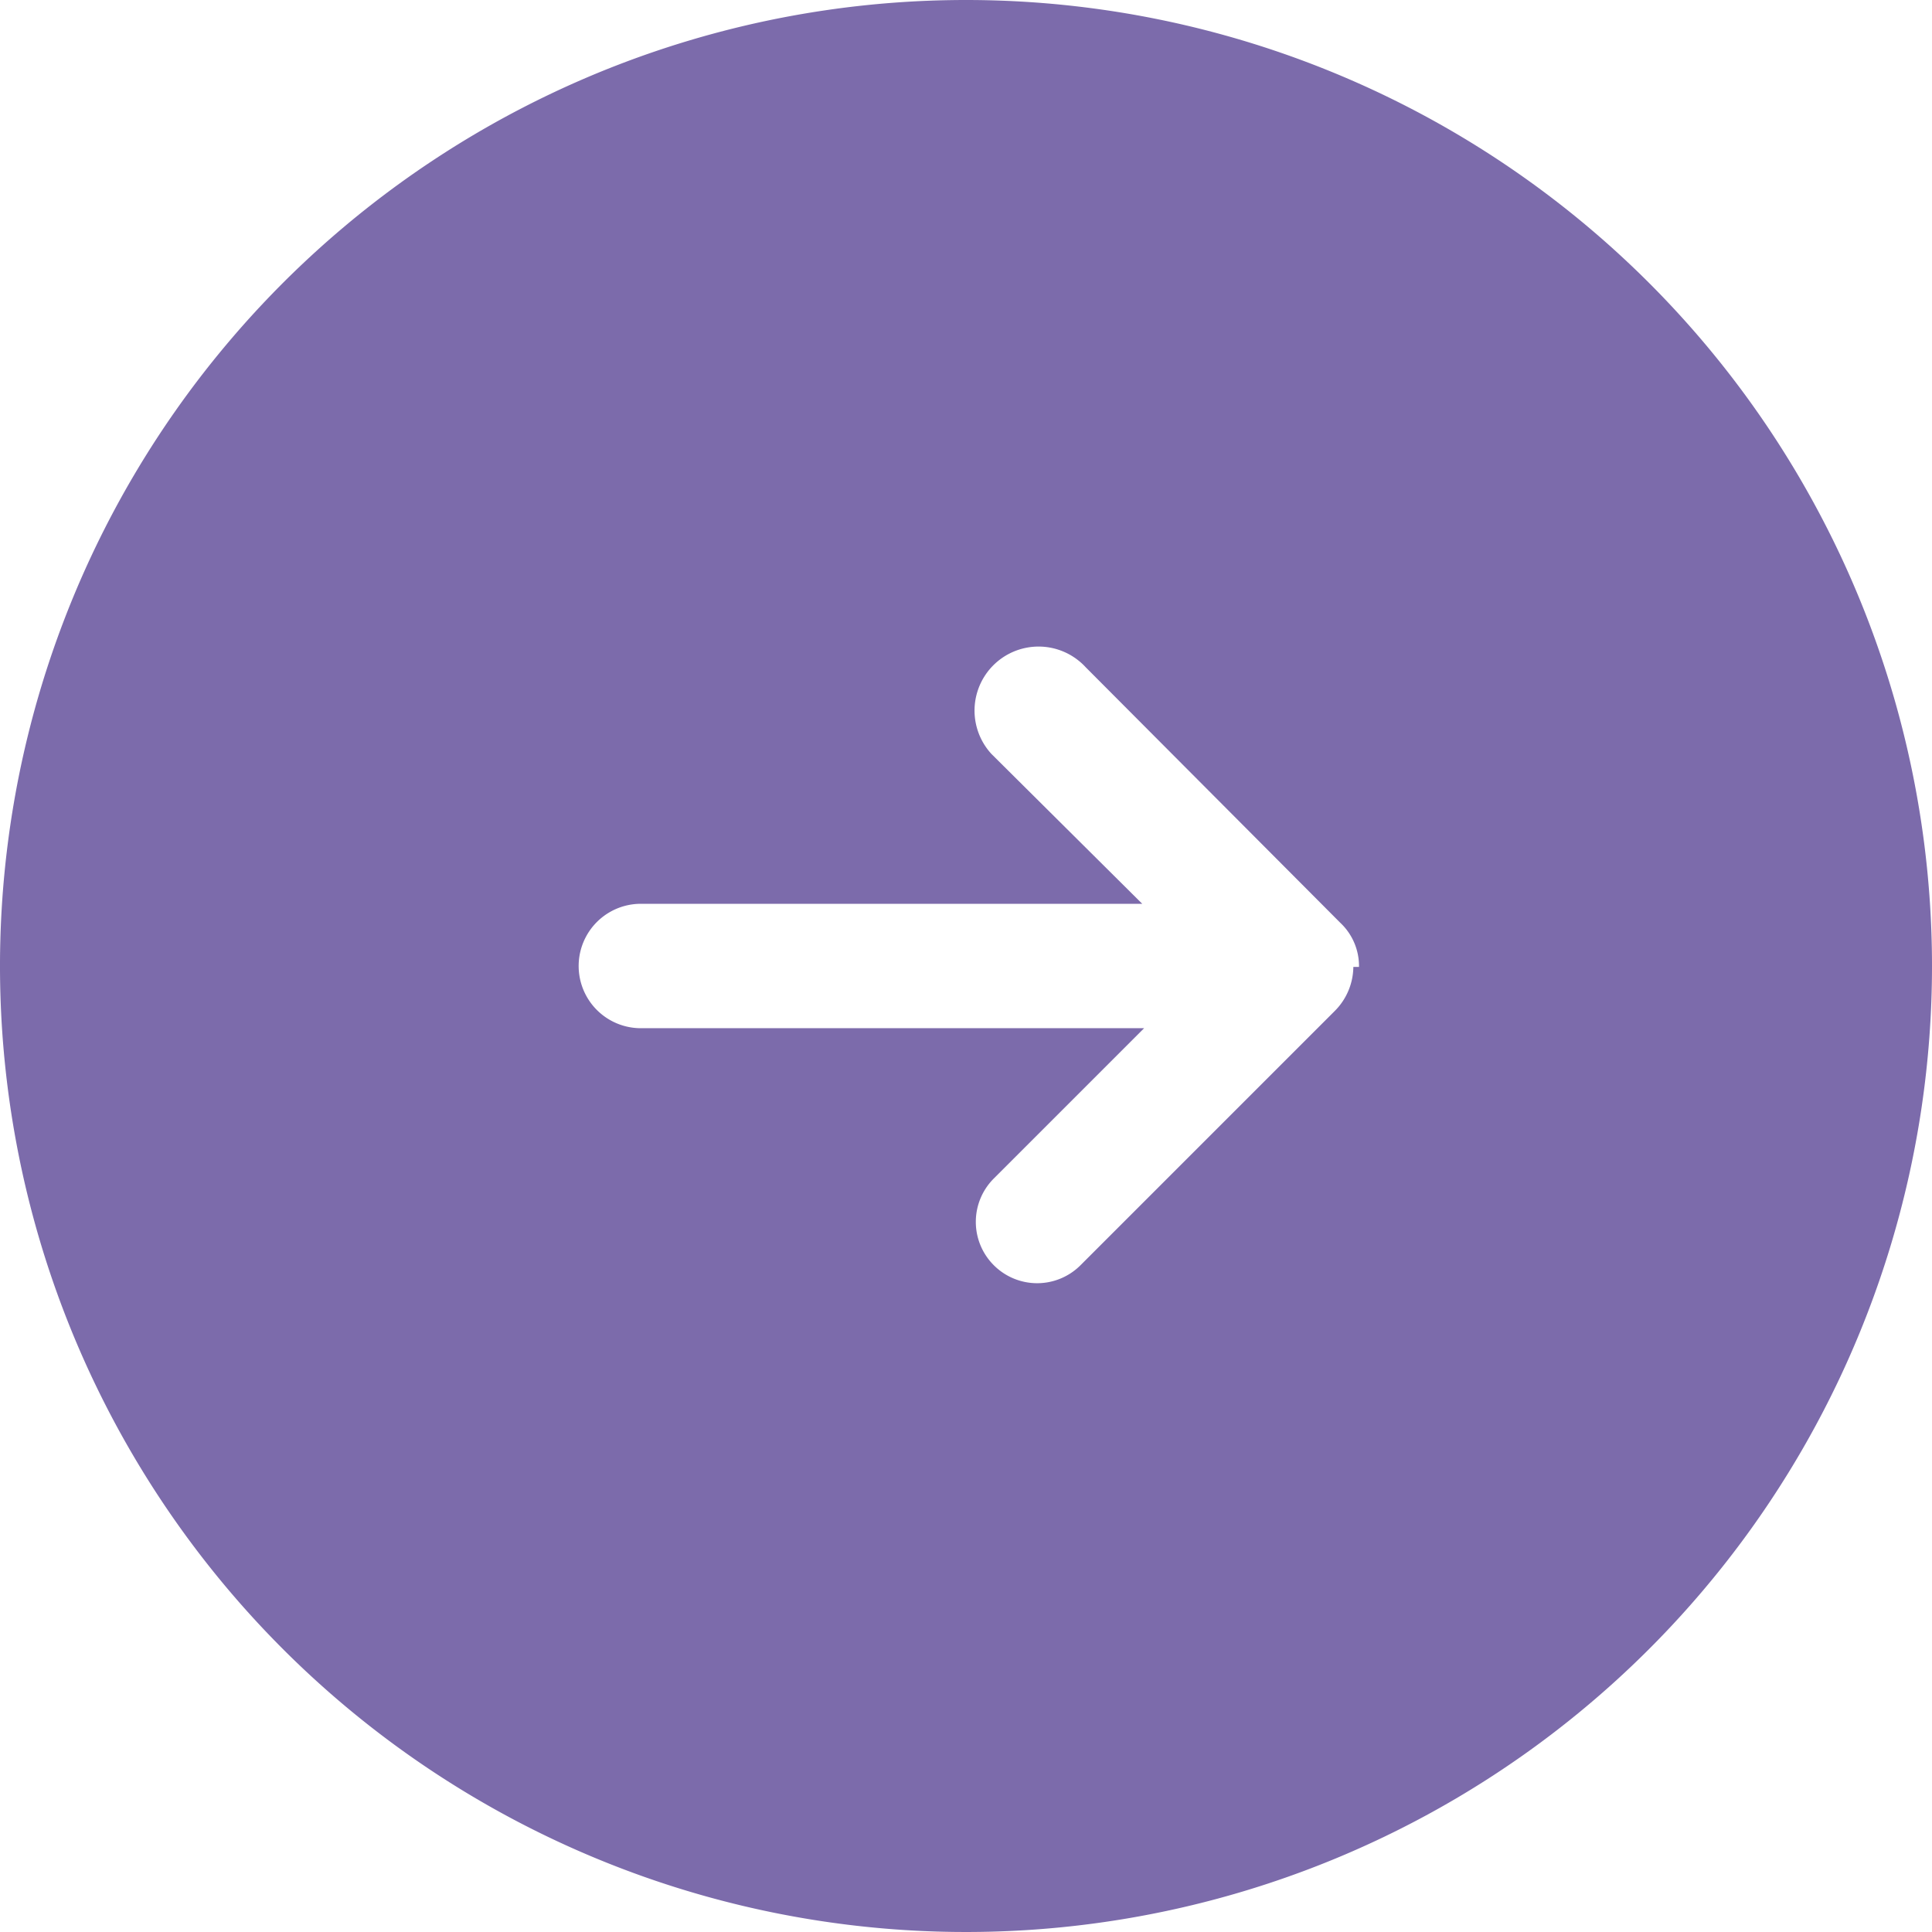 <svg xmlns="http://www.w3.org/2000/svg" viewBox="0 0 20.5 20.5"><defs><style>.cls-1{fill:#624e9a;opacity:0.83;}</style></defs><g id="Capa_2" data-name="Capa 2"><g id="Capa_1-2" data-name="Capa 1"><path class="cls-1" d="M10.25,0A10.25,10.25,0,1,0,20.5,10.25,10.25,10.25,0,0,0,10.25,0Zm4.11,10.26v0a.67.67,0,0,1-.2.47l-2.7,2.7a.65.65,0,0,1-.91,0,.65.65,0,0,1,0-.93l1.59-1.59H6.8a.66.66,0,0,1,0-1.32h5.32L10.52,8l0,0a.66.66,0,1,1,1-.92l2.7,2.71a.63.63,0,0,1,.2.47Z"></path></g></g></svg>